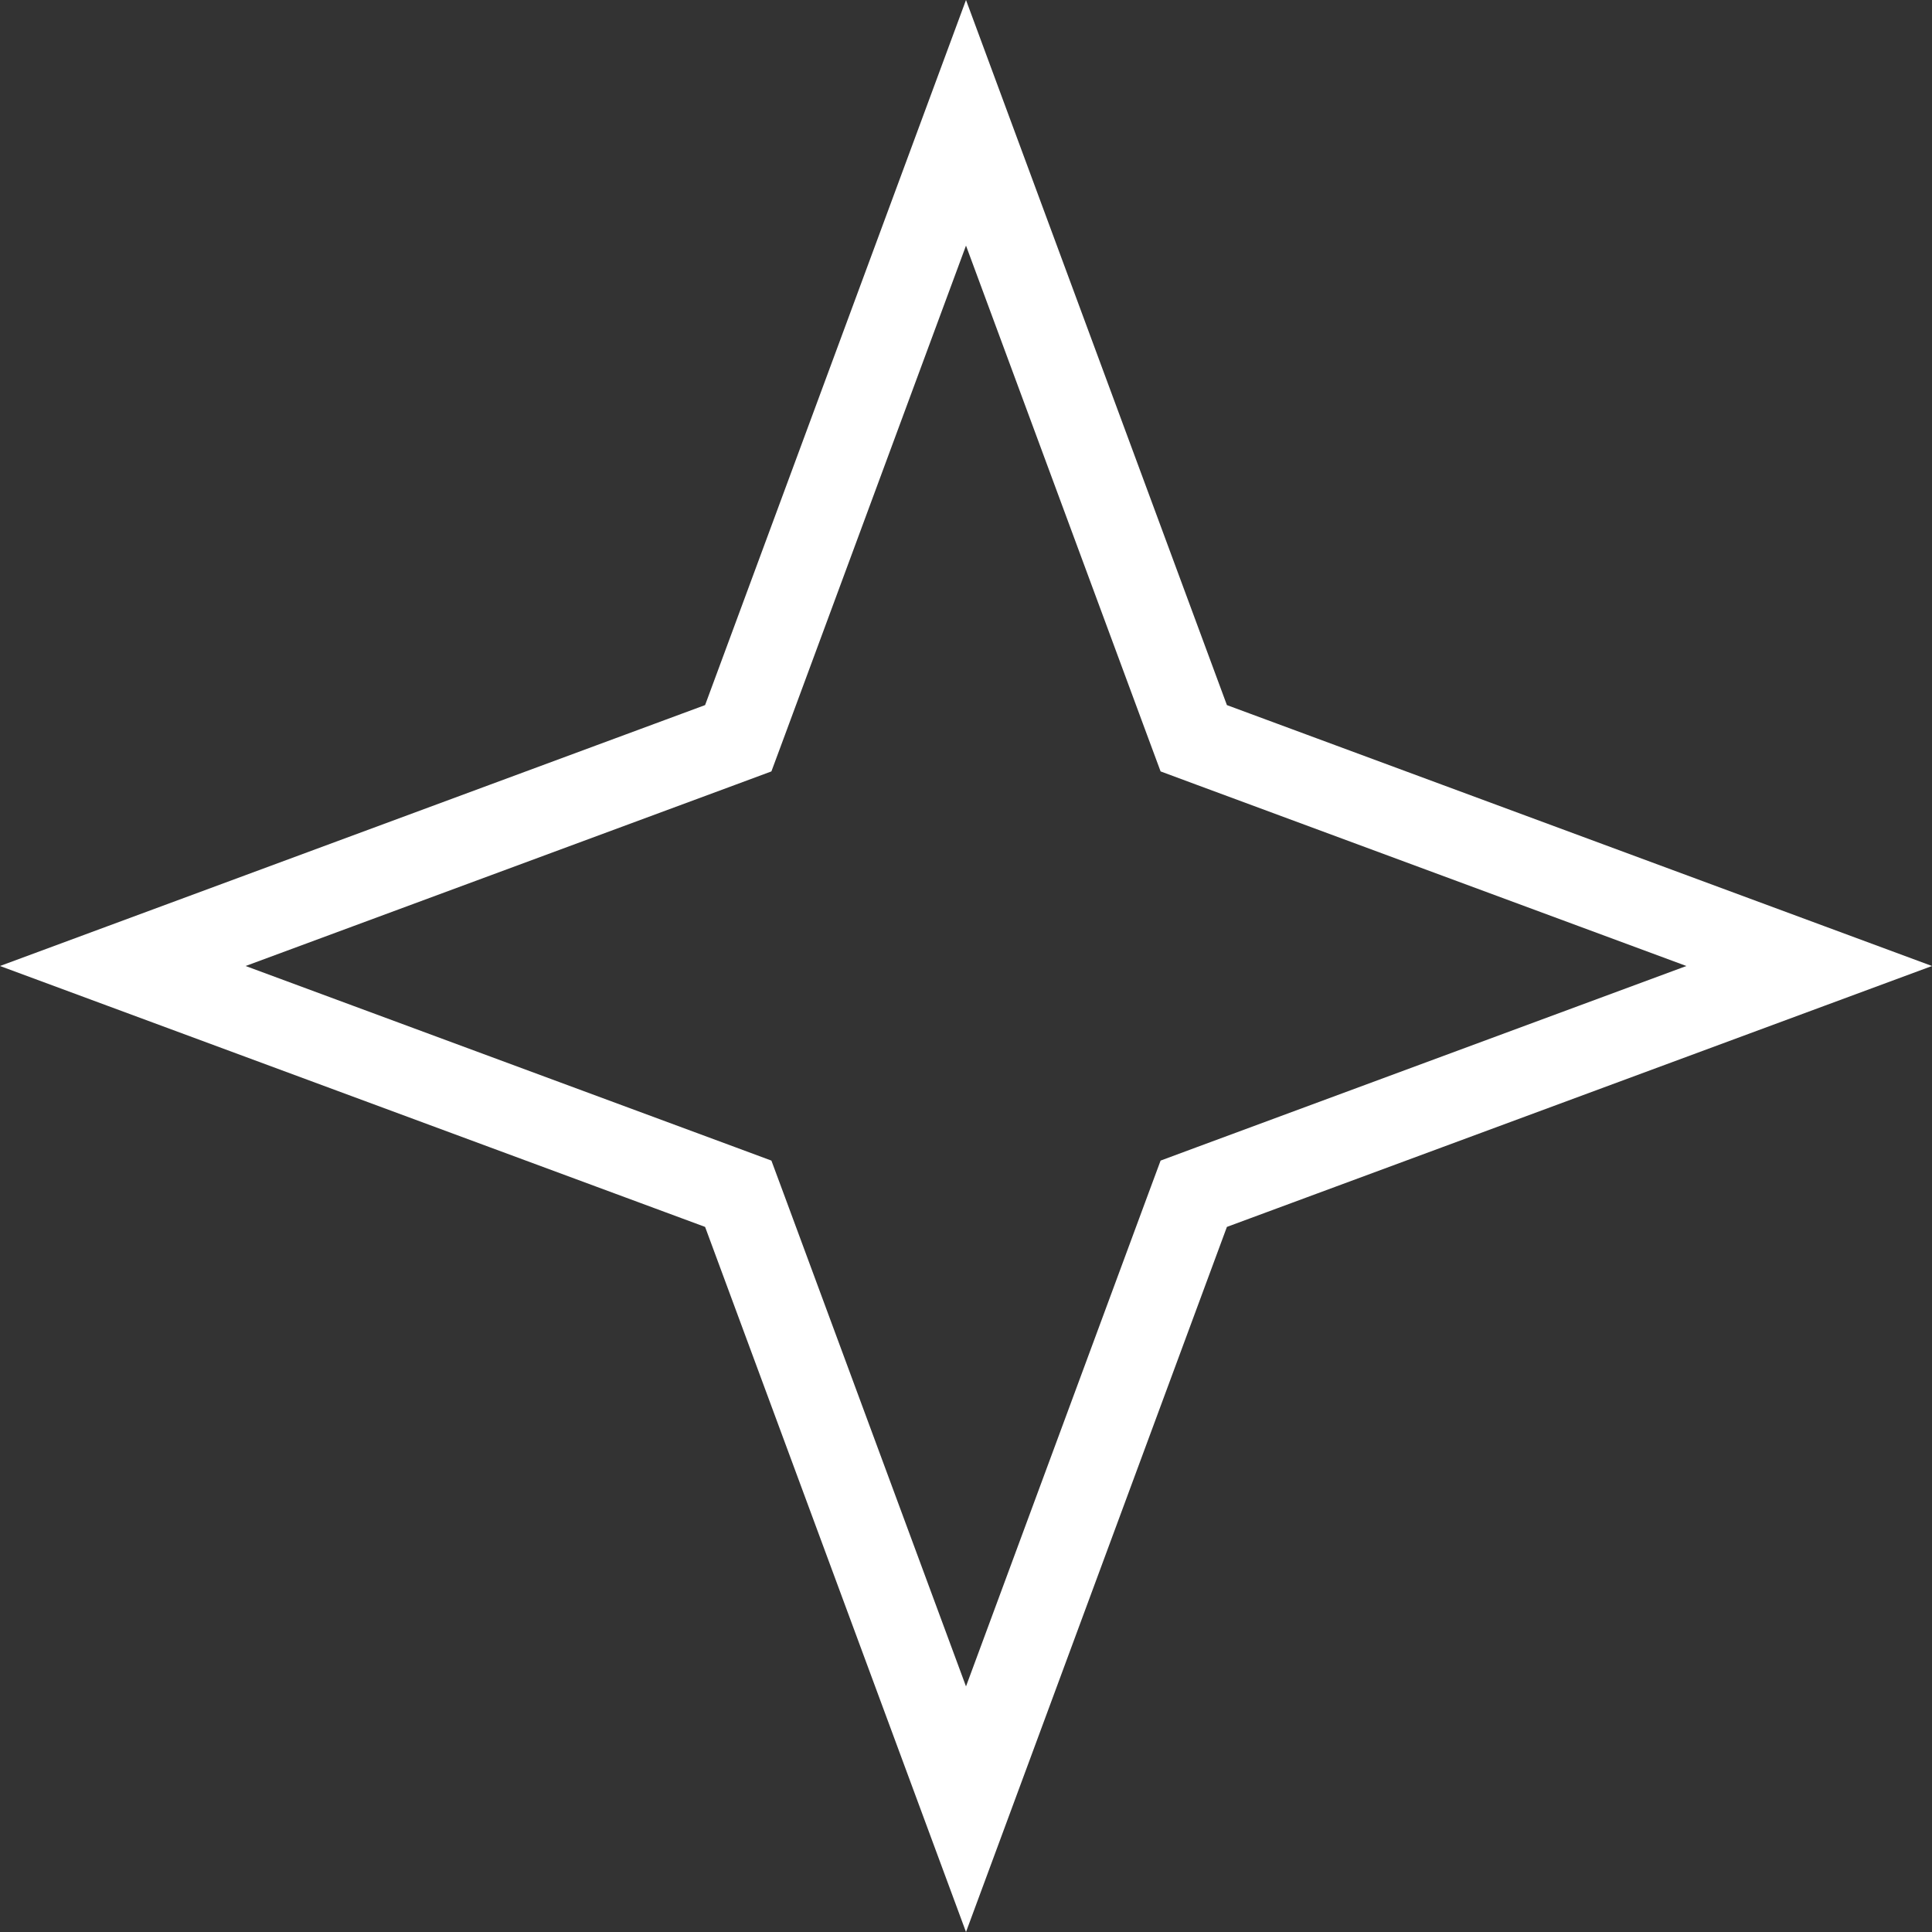 <svg width="68" height="68" viewBox="0 0 68 68" fill="none" xmlns="http://www.w3.org/2000/svg">
<rect x="0" y="0" width="68" height="68" fill="#333333" stroke="none"/>
<path d="M34 4.322L41.776 25.337L42.016 25.984L42.663 26.224L63.678 34L42.663 41.776L42.016 42.016L41.776 42.663L34 63.678L26.224 42.663L25.984 42.016L25.337 41.776L4.322 34L25.337 26.224L25.984 25.984L26.224 25.337L34 4.322Z" stroke="white" stroke-width="3"/>
</svg>
